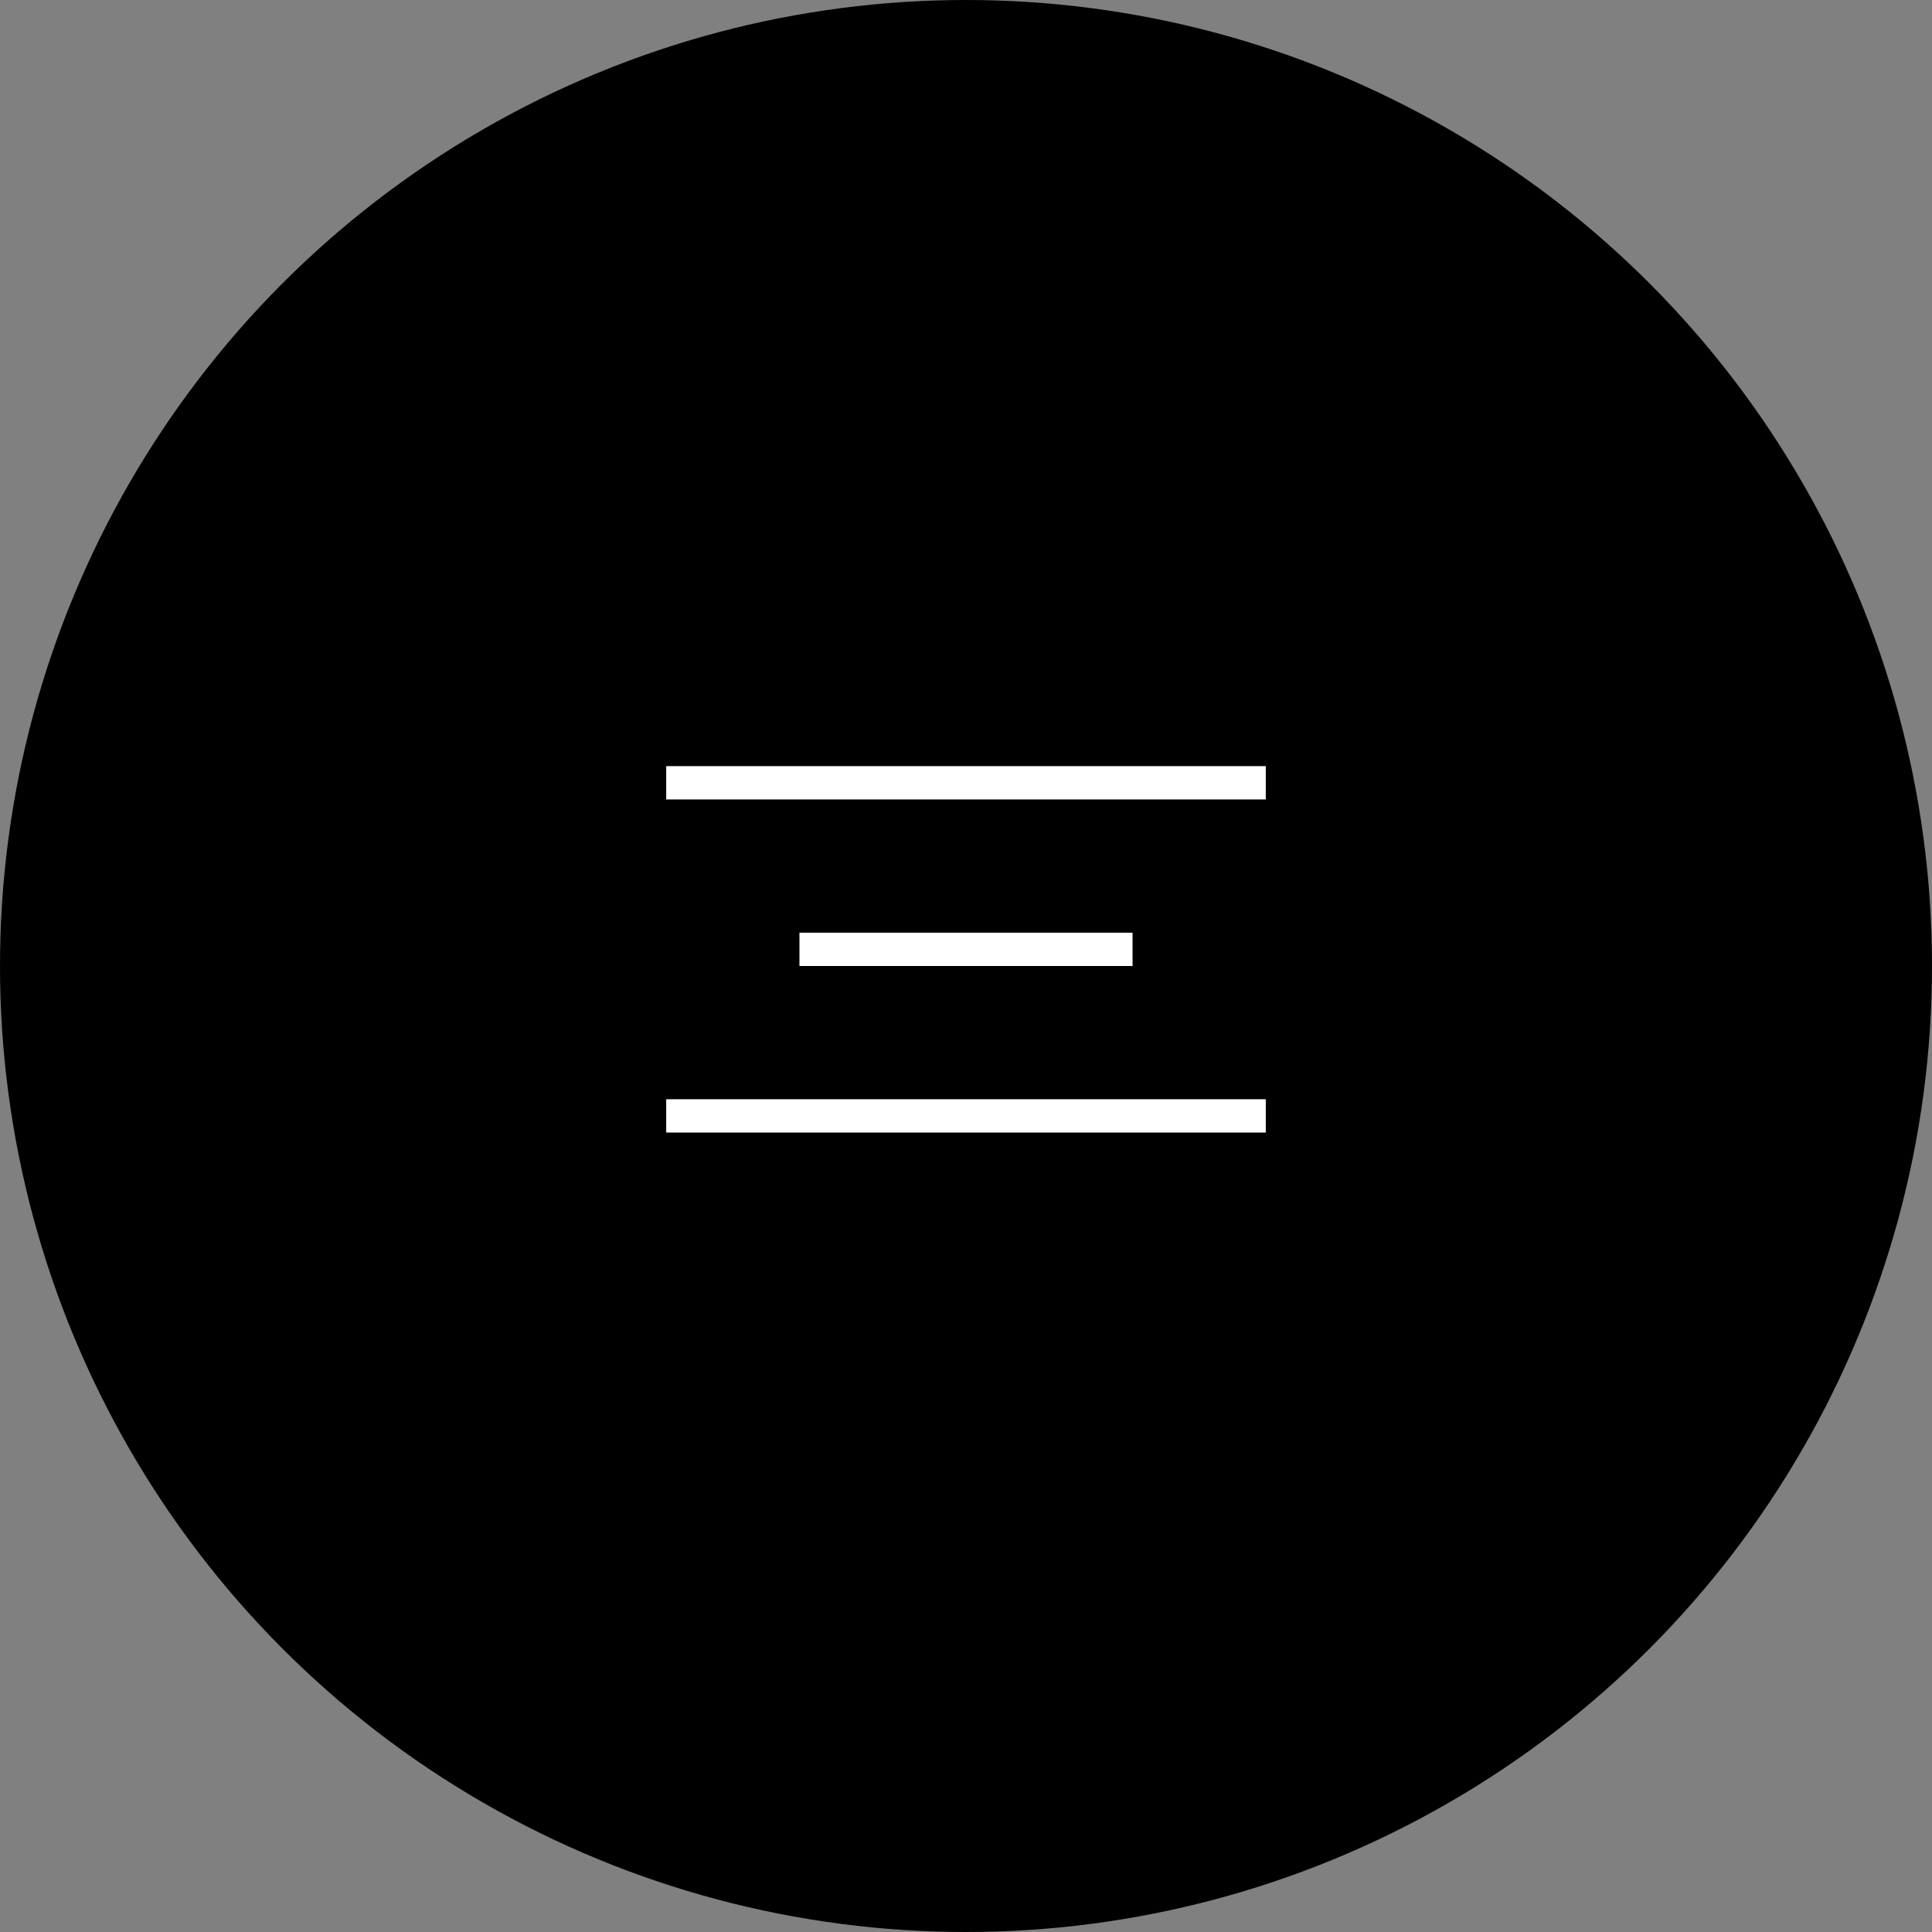 <?xml version="1.0" encoding="UTF-8"?> <svg xmlns="http://www.w3.org/2000/svg" width="58" height="58" viewBox="0 0 58 58" fill="none"><rect x="0" y="0" width="58" height="58" fill="#808080" stroke="none"/><circle cx="29" cy="29" r="29" fill="black"></circle><line x1="20" y1="23.5" x2="38" y2="23.5" stroke="white"></line><line x1="24" y1="28.5" x2="34" y2="28.5" stroke="white"></line><line x1="20" y1="33.5" x2="38" y2="33.5" stroke="white"></line></svg> 
